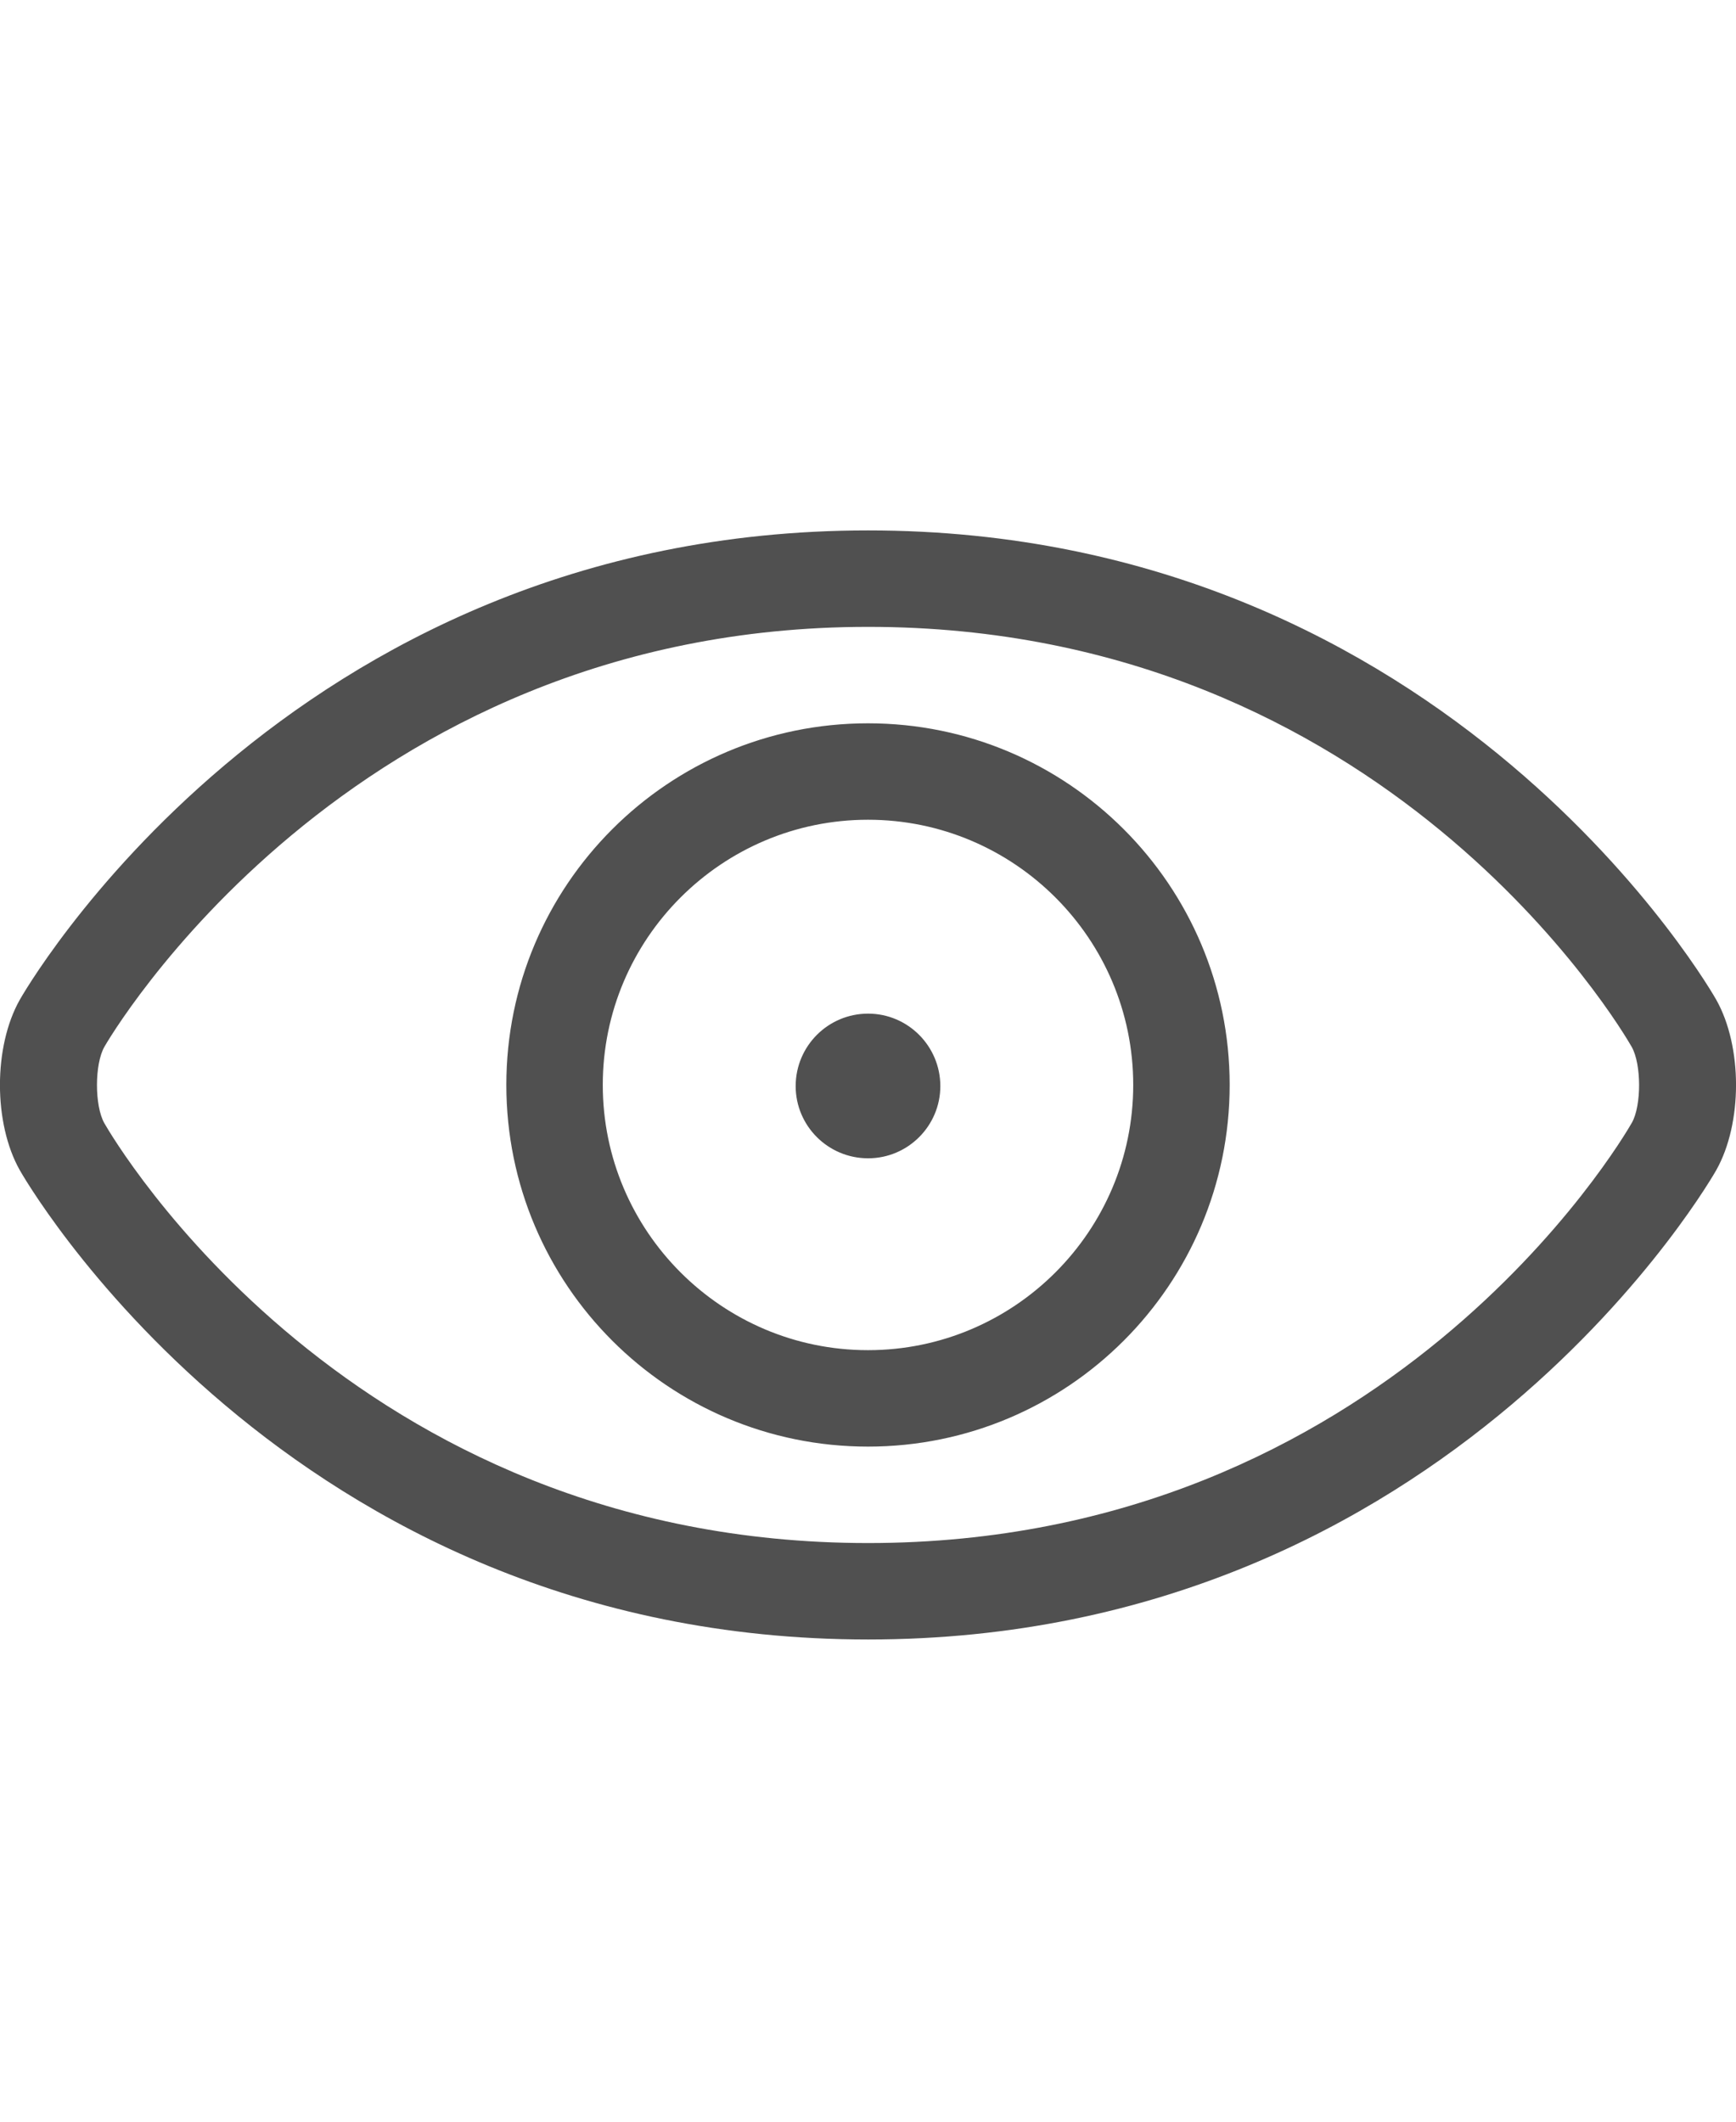 <?xml version="1.0" encoding="utf-8"?>
<!-- Generator: Adobe Illustrator 19.2.1, SVG Export Plug-In . SVG Version: 6.00 Build 0)  -->
<svg version="1.1" id="GiraIconGeneral" xmlns="http://www.w3.org/2000/svg" xmlns:xlink="http://www.w3.org/1999/xlink" x="0px"
	 y="0px" viewBox="0 0 36 44" style="enable-background:new 0 0 36 44;" xml:space="preserve">
<style type="text/css">
	.st0{fill:#505050;}
	.st1{fill:#DC3C3C;}
	.st2{fill:#FFD000;}
</style>
<path class="st0" d="M35.591,20.734c0,0-5.47-9.734-17.589-9.734C5.878,11,0.41,20.734,0.41,20.734
	c-0.548,0.971-0.548,2.561,0,3.533c0,0,5.468,9.733,17.592,9.733c12.119,0,17.589-9.734,17.589-9.734
	C36.137,23.295,36.137,21.705,35.591,20.734z M33.841,23.283C33.637,23.64,28.74,32,18.002,32c-10.741,0-15.64-8.359-15.84-8.71
	c-0.202-0.362-0.202-1.218,0.002-1.58C2.213,21.623,7.182,13,18.002,13c10.738,0,15.635,8.36,15.835,8.71
	C34.041,22.072,34.041,22.928,33.841,23.283z M19.5,22.524c0,0.823-0.67,1.497-1.498,1.497c-0.832,0-1.502-0.674-1.502-1.497
	c0-0.828,0.67-1.503,1.502-1.503C18.83,21.021,19.5,21.697,19.5,22.524z M18,15c-4.143,0-7.5,3.358-7.5,7.499
	C10.5,26.643,13.858,30,18,30c4.141,0,7.5-3.357,7.5-7.501C25.5,18.358,22.141,15,18,15z M18,28c-3.033,0-5.5-2.468-5.5-5.501
	C12.5,19.467,14.967,17,18,17c3.033,0,5.5,2.467,5.5,5.499C23.5,25.532,21.033,28,18,28z"/>
</svg>
